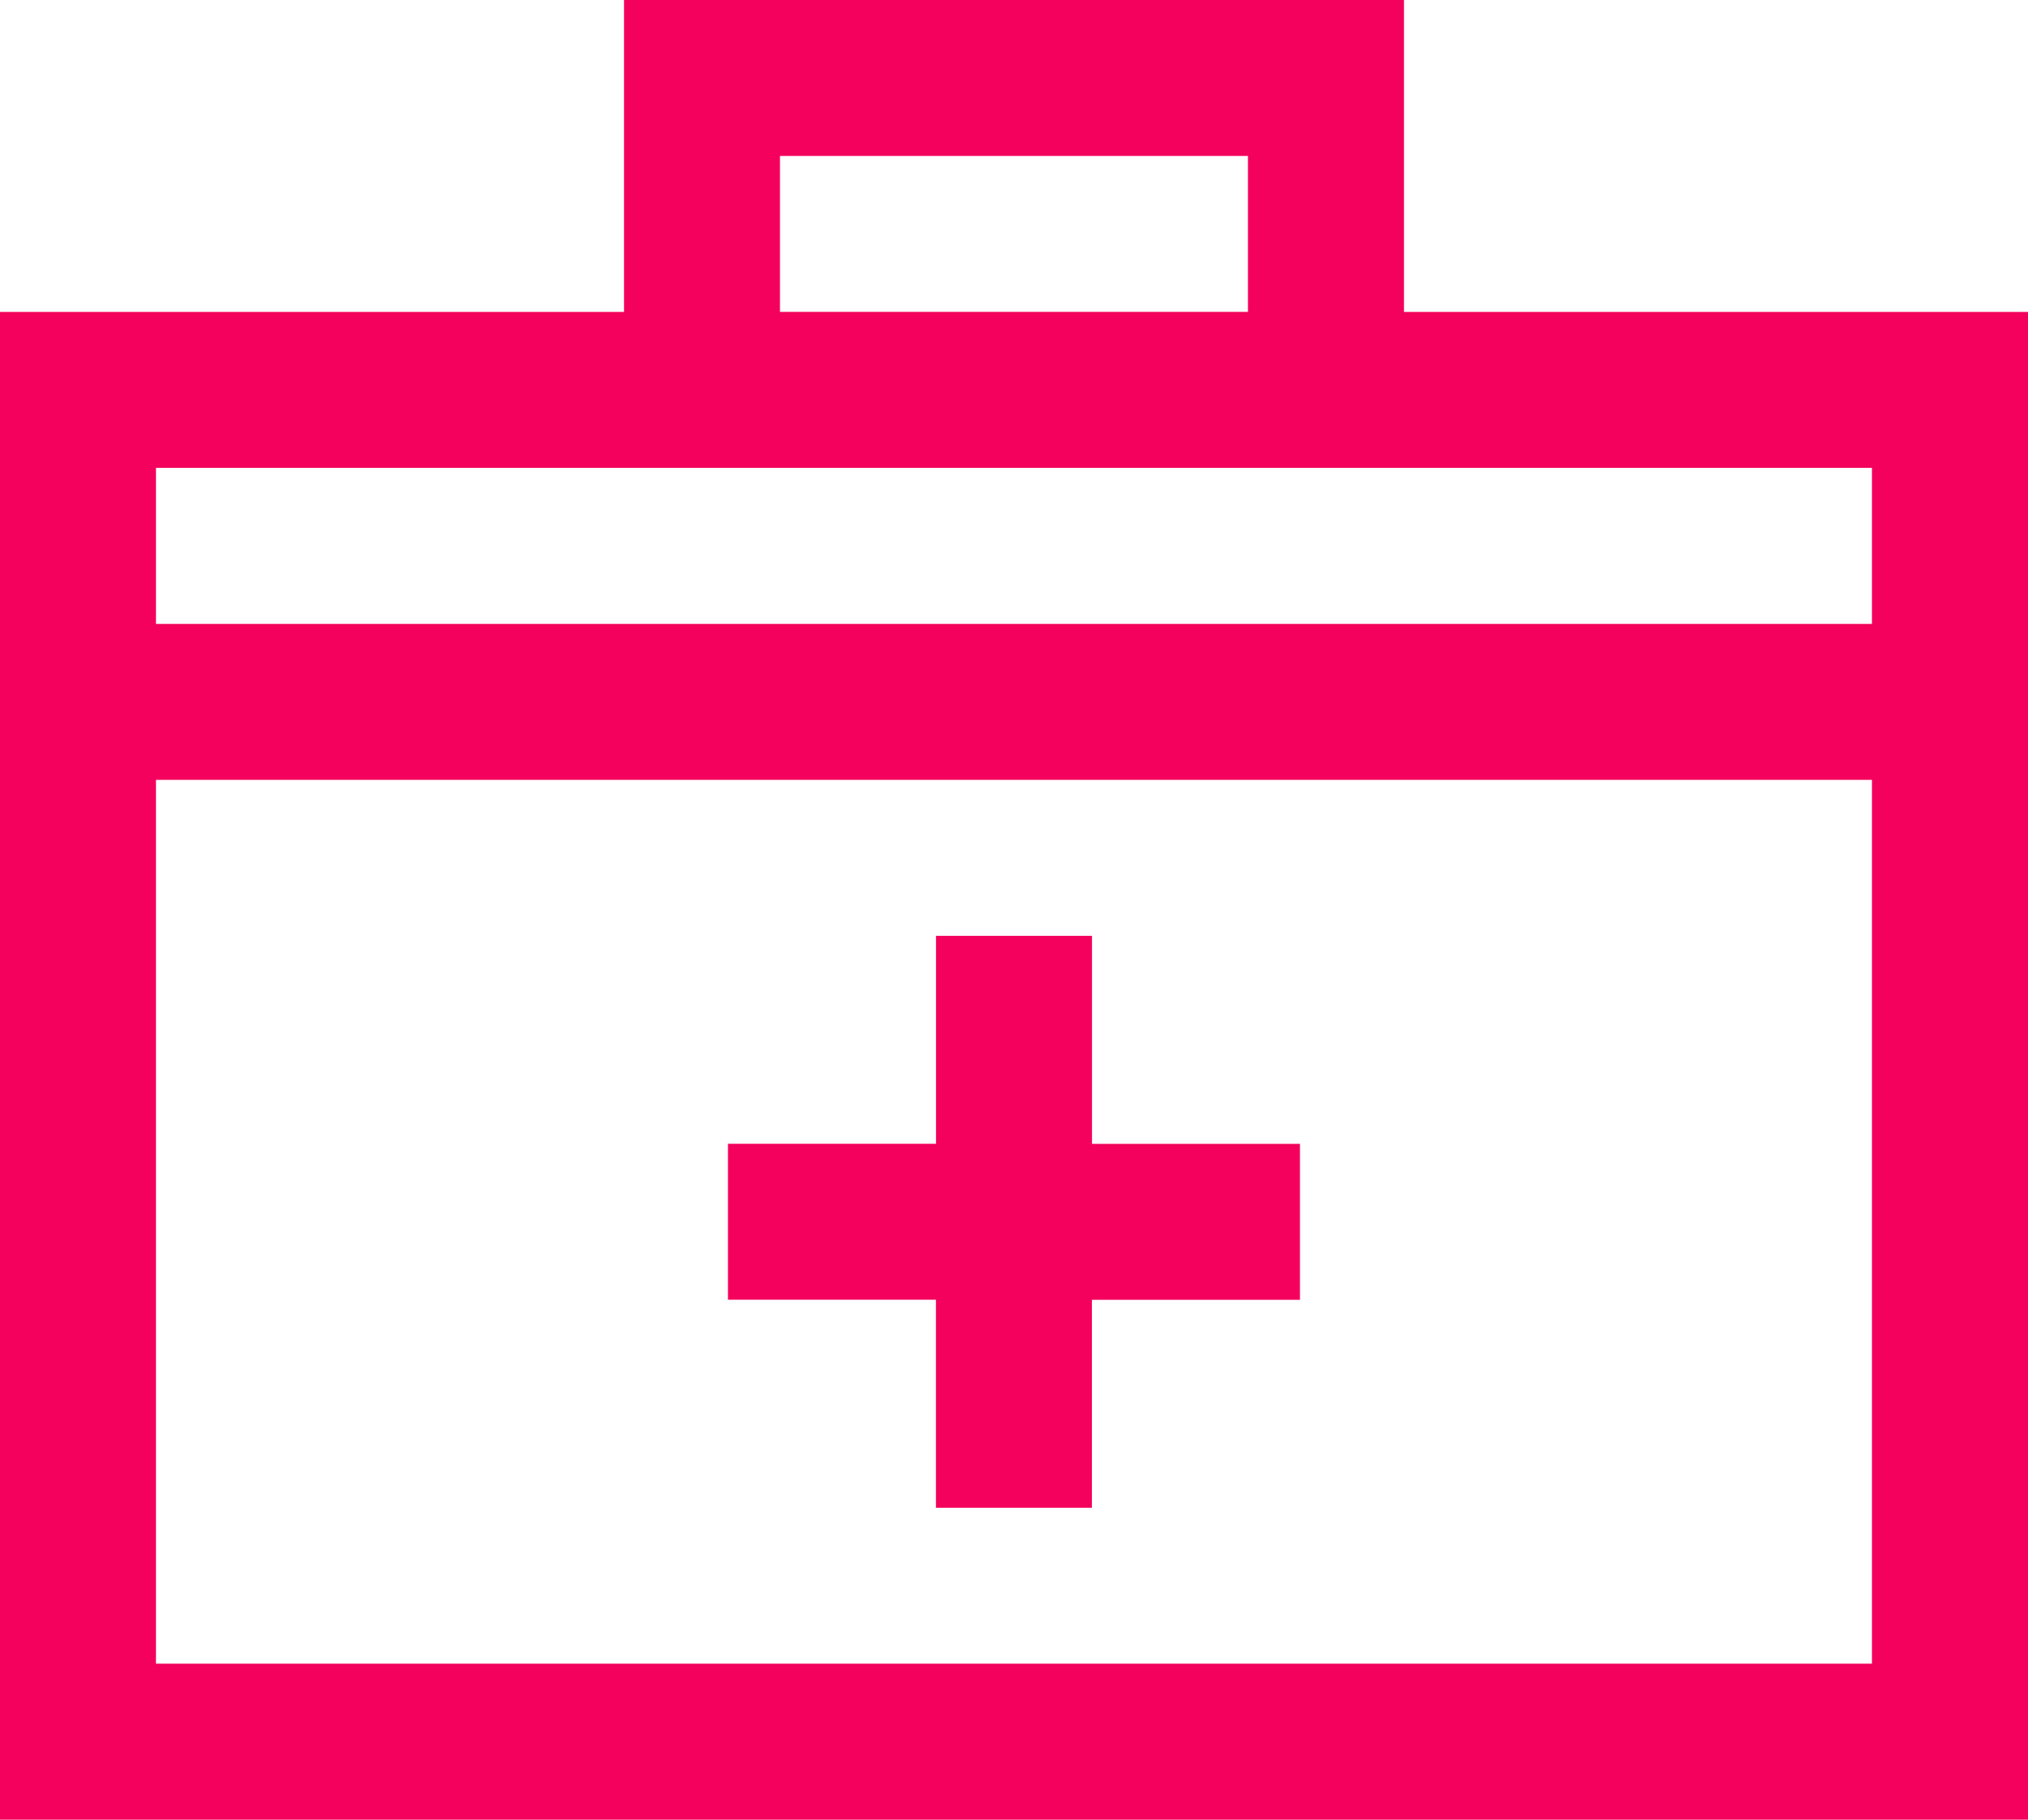 <svg xmlns="http://www.w3.org/2000/svg" width="26.591" height="23.864" viewBox="0 0 26.591 23.864">
  <g id="XMLID_2_" transform="translate(0 -20)">
    <path id="XMLID_1041_" d="M18.409,24.091V20H8.182v4.091H0V43.864H26.591V24.091Zm6.136,4.091H2.045V26.136h22.5ZM2.045,41.818V30.227h22.5V41.818Zm8.182-19.773h6.136v2.045H10.227Z" fill="#f3015c"/>
    <path id="XMLID_1046_" d="M144.773,200h-2.045v2.727H140v2.045h2.727V207.5h2.045v-2.727H147.5v-2.045h-2.727Z" transform="translate(-130.455 -167.727)" fill="#f3015c"/>
  </g>
</svg>
